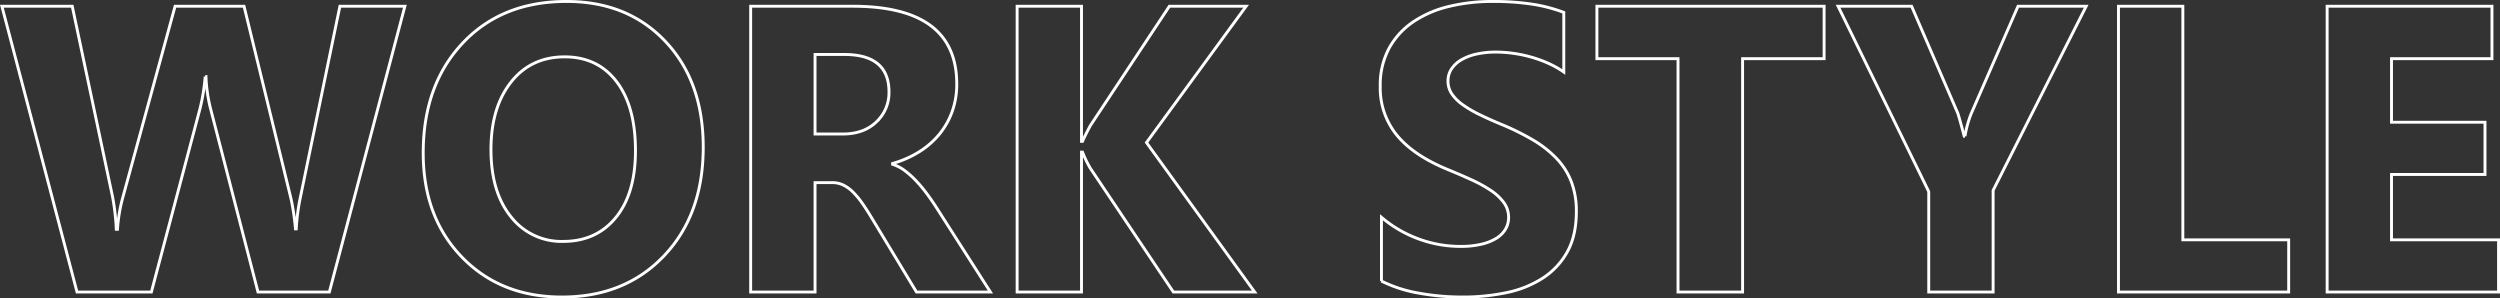 <svg xmlns="http://www.w3.org/2000/svg" width="857.486" height="102.377" viewBox="0 0 857.486 102.377">
  <rect x="0" y="0" width="857.486" height="102.377" fill="#333333" stroke="none"/>
  <path id="パス_541" data-name="パス 541" d="M139.453-98.027,113.545,0H89.072L72.8-62.891A52.439,52.439,0,0,1,71.23-73.9h-.273A66.866,66.866,0,0,1,69.18-62.891L52.5,0H27L1.23-98.027H25.361L39.17-32.744a77.93,77.93,0,0,1,1.3,11.211h.41a54.265,54.265,0,0,1,1.982-11.484l17.773-65.01H84.287L100.352-32.2a80.607,80.607,0,0,1,1.572,10.527h.273a70.576,70.576,0,0,1,1.436-10.937l13.535-65.42ZM193.32,1.709Q172.266,1.709,159-12T145.742-47.715q0-23.242,13.467-37.6t35.684-14.355q20.986,0,33.94,13.74T241.787-49.7q0,23.105-13.433,37.256T193.32,1.709Zm.957-82.373q-11.621,0-18.457,8.716t-6.836,23.071q0,14.561,6.836,23.037a21.9,21.9,0,0,0,17.91,8.477q11.416,0,18.115-8.237t6.7-22.866q0-15.244-6.494-23.721T194.277-80.664ZM340.293,0H314.932L299.688-25.225q-1.709-2.871-3.281-5.127a28.485,28.485,0,0,0-3.179-3.862,12.64,12.64,0,0,0-3.35-2.461,8.5,8.5,0,0,0-3.794-.854h-5.947V0h-22.08V-98.027h35q35.684,0,35.684,26.66a27.607,27.607,0,0,1-1.572,9.468,26.3,26.3,0,0,1-4.443,7.827,28.166,28.166,0,0,1-6.938,6.016,35.783,35.783,0,0,1-9.058,3.965v.273a14.049,14.049,0,0,1,4.238,2.222,30.349,30.349,0,0,1,3.965,3.589,50.072,50.072,0,0,1,3.657,4.409q1.743,2.358,3.179,4.614ZM280.137-81.484v27.275h9.57q7.109,0,11.416-4.1A13.688,13.688,0,0,0,305.5-68.633q0-12.852-15.381-12.852ZM430.938,0H403.047L374.473-42.588a40.821,40.821,0,0,1-2.6-5.4h-.342V0h-22.08V-98.027h22.08V-51.68h.342q.82-1.914,2.734-5.469l27.07-40.879H428L393.818-51.27Zm43.477-3.76V-25.635a42.033,42.033,0,0,0,12.92,7.485,41.53,41.53,0,0,0,14.082,2.5,31.228,31.228,0,0,0,7.28-.752,17.053,17.053,0,0,0,5.2-2.085A9.093,9.093,0,0,0,517-21.636a7.846,7.846,0,0,0,1.025-3.931,8.5,8.5,0,0,0-1.641-5.127,17.654,17.654,0,0,0-4.478-4.17,46.785,46.785,0,0,0-6.733-3.691q-3.9-1.777-8.408-3.623-11.484-4.785-17.124-11.689A25.52,25.52,0,0,1,474-70.547a26.566,26.566,0,0,1,3.076-13.159,26.126,26.126,0,0,1,8.374-9.058,37.548,37.548,0,0,1,12.271-5.229,63.05,63.05,0,0,1,14.766-1.675,88.81,88.81,0,0,1,13.569.923,53.364,53.364,0,0,1,10.9,2.837v20.439a32.97,32.97,0,0,0-5.366-3.008,42.515,42.515,0,0,0-5.981-2.153,45.624,45.624,0,0,0-6.118-1.265,43.3,43.3,0,0,0-5.776-.41,30.124,30.124,0,0,0-6.836.718,17.534,17.534,0,0,0-5.2,2.017,10.033,10.033,0,0,0-3.281,3.11,7.372,7.372,0,0,0-1.162,4.067,7.768,7.768,0,0,0,1.3,4.409,14.9,14.9,0,0,0,3.691,3.691,39.173,39.173,0,0,0,5.811,3.418q3.418,1.675,7.725,3.452a86.078,86.078,0,0,1,10.562,5.229,37.546,37.546,0,0,1,8.032,6.255,24.366,24.366,0,0,1,5.127,7.964,28.141,28.141,0,0,1,1.777,10.425q0,8.2-3.11,13.774a25.252,25.252,0,0,1-8.442,9.023A36.609,36.609,0,0,1,517.31.205a71.7,71.7,0,0,1-14.937,1.5A83.054,83.054,0,0,1,487.026.342,46.327,46.327,0,0,1,474.414-3.76ZM626.24-80.049H598.281V0H576.133V-80.049H548.311V-98.027h77.93Zm89.893-17.979L684.209-34.863V0h-22.08V-34.453l-31.1-63.574H656.25l15.791,36.572q.41,1.025,2.256,8h.273a35.615,35.615,0,0,1,2.119-7.725l16.064-36.846ZM785.586,0H727.207V-98.027h22.08V-17.91h36.3Zm71.982,0H798.779V-98.027h56.533v17.979H820.859v21.807H852.92v17.91H820.859V-17.91h36.709Z" transform="translate(-0.582 100.168)" fill="none" stroke="#fff" stroke-width="1"/>
</svg>
